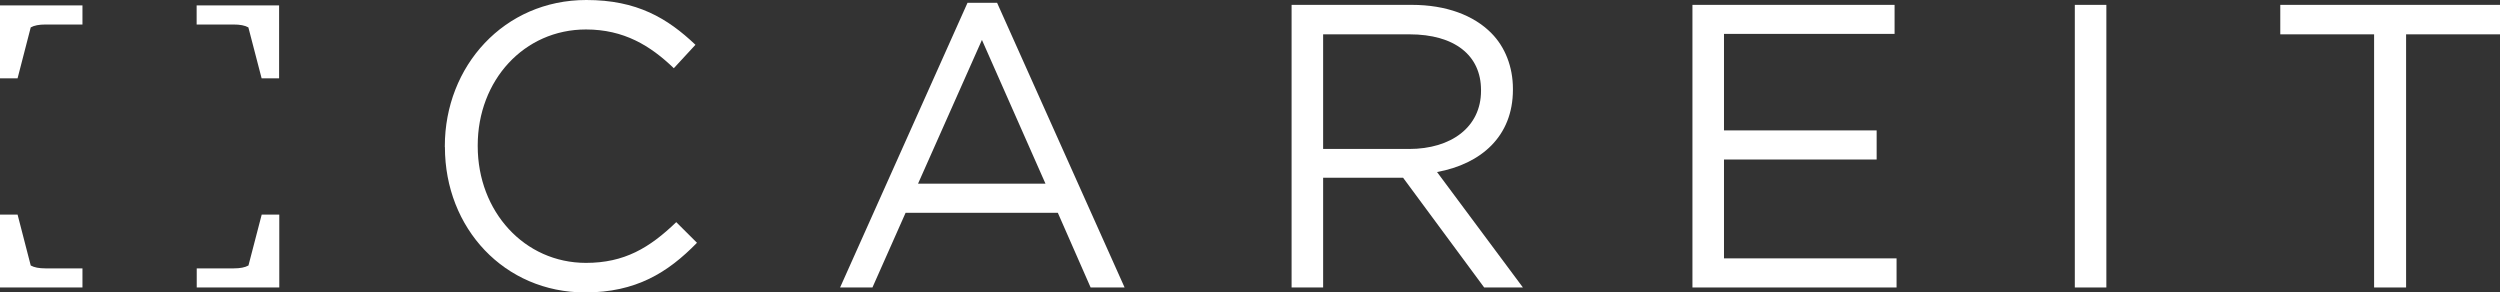 <?xml version="1.0" encoding="UTF-8"?><svg id="Calque_2" xmlns="http://www.w3.org/2000/svg" viewBox="0 0 277.41 32.44"><rect x="0" y="0" width="277.41" height="32.44" fill="#333333" stroke="none"/><defs><style>.cls-1{fill:#fff;}</style></defs><g id="Menu"><g><path class="cls-1" d="M0,.6H9.15V2.72H5.05c-.71,0-1.25,.1-1.64,.32l-1.46,5.65H0V.6Z"/><path class="cls-1" d="M30.98,8.69h-1.95l-1.47-5.65c-.39-.22-.93-.32-1.64-.32h-4.1V.6h9.15V8.69Z"/><path class="cls-1" d="M30.98,31.9h-9.15v-2.12h4.1c.71,0,1.25-.1,1.64-.32l1.47-5.65h1.95v8.09Z"/><path class="cls-1" d="M0,23.81H1.95l1.46,5.65c.39,.22,.93,.32,1.64,.32h4.1v2.12H0v-8.09Z"/><path class="cls-1" d="M107.36,.31l-14.14,31.59h3.59l3.68-8.29h16.89l3.64,8.29h3.77L110.64,.31h-3.28Zm1.6,4.12l7.05,15.95h-14.14l7.09-15.95Z"/><path class="cls-1" d="M143.32,.54h13.35c3.81,0,6.87,1.16,8.82,3.14,1.51,1.52,2.39,3.72,2.39,6.18v.09c0,5.2-3.55,8.24-8.42,9.14l9.53,12.81h-4.3l-9-12.18h-8.87v12.18h-3.5V.54Zm13.04,15.99c4.66,0,7.98-2.42,7.98-6.45v-.09c0-3.85-2.93-6.18-7.94-6.18h-9.58v12.72h9.53Z"/><polygon class="cls-1" points="187.8 .54 187.8 31.9 210.45 31.9 210.45 28.67 191.3 28.67 191.3 17.7 208.24 17.7 208.24 14.47 191.3 14.47 191.3 3.76 210.23 3.76 210.23 .54 187.8 .54"/><rect class="cls-1" x="230.23" y=".54" width="3.5" height="31.36"/><polygon class="cls-1" points="253.03 .54 253.03 3.81 263.44 3.81 263.44 31.9 266.99 31.9 266.99 3.81 277.41 3.81 277.41 .54 253.03 .54"/><path class="cls-1" d="M49.36,16.31v-.09c0-8.87,6.56-16.22,15.7-16.22,5.63,0,9,2.02,12.11,4.97l-2.4,2.6c-2.61-2.51-5.54-4.3-9.75-4.3-6.87,0-12.01,5.65-12.01,12.86v.09c0,7.26,5.19,12.95,12.01,12.95,4.26,0,7.05-1.66,10.02-4.52l2.3,2.29c-3.24,3.32-6.78,5.51-12.41,5.51-8.96,0-15.56-7.12-15.56-16.13"/></g></g></svg>